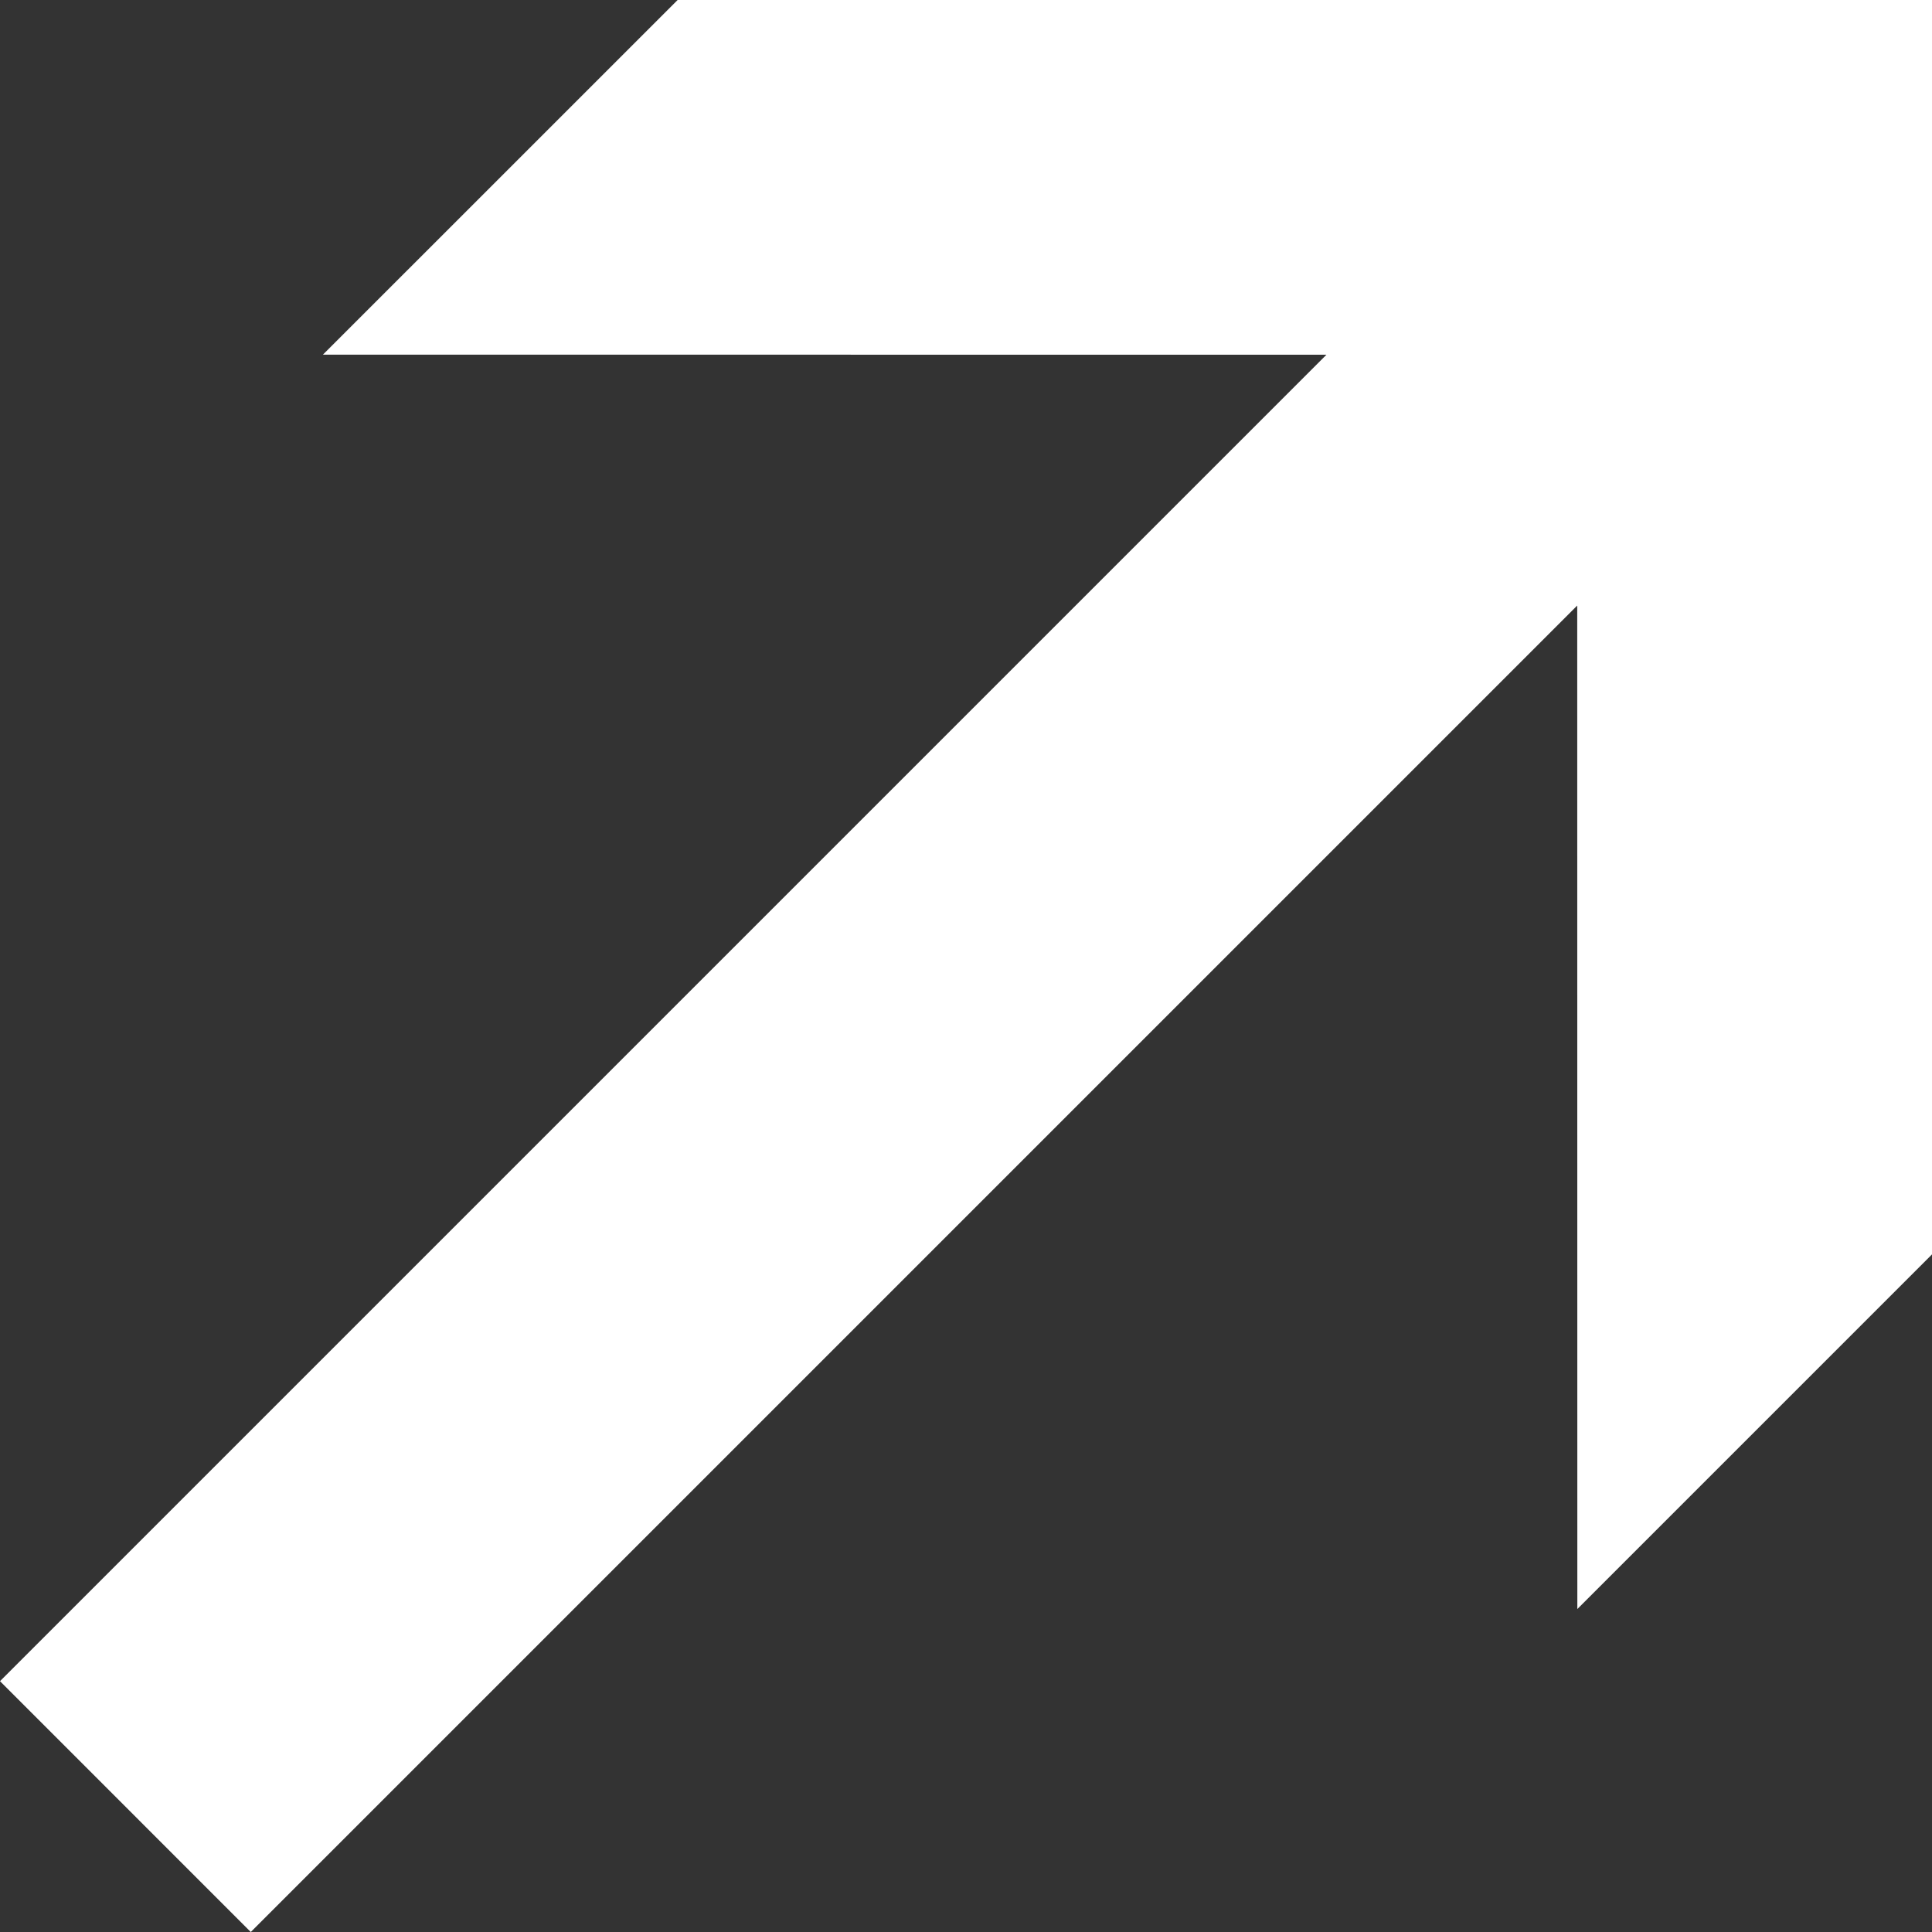 <?xml version="1.0" encoding="UTF-8"?><svg id="Ebene_1" xmlns="http://www.w3.org/2000/svg" width="350" height="350" viewBox="0 0 350 350"><rect x="0" y="0" width="350" height="350" fill="#333333" stroke="none"/><defs><style>.cls-1{fill:#fff;fill-rule:evenodd;}</style></defs><polygon class="cls-1" points="45.43 350 285.73 109.7 285.75 291.49 350 227.24 350.01 0 122.76 0 58.5 64.25 240.3 64.26 0 304.56 45.43 350 45.43 350"/></svg>